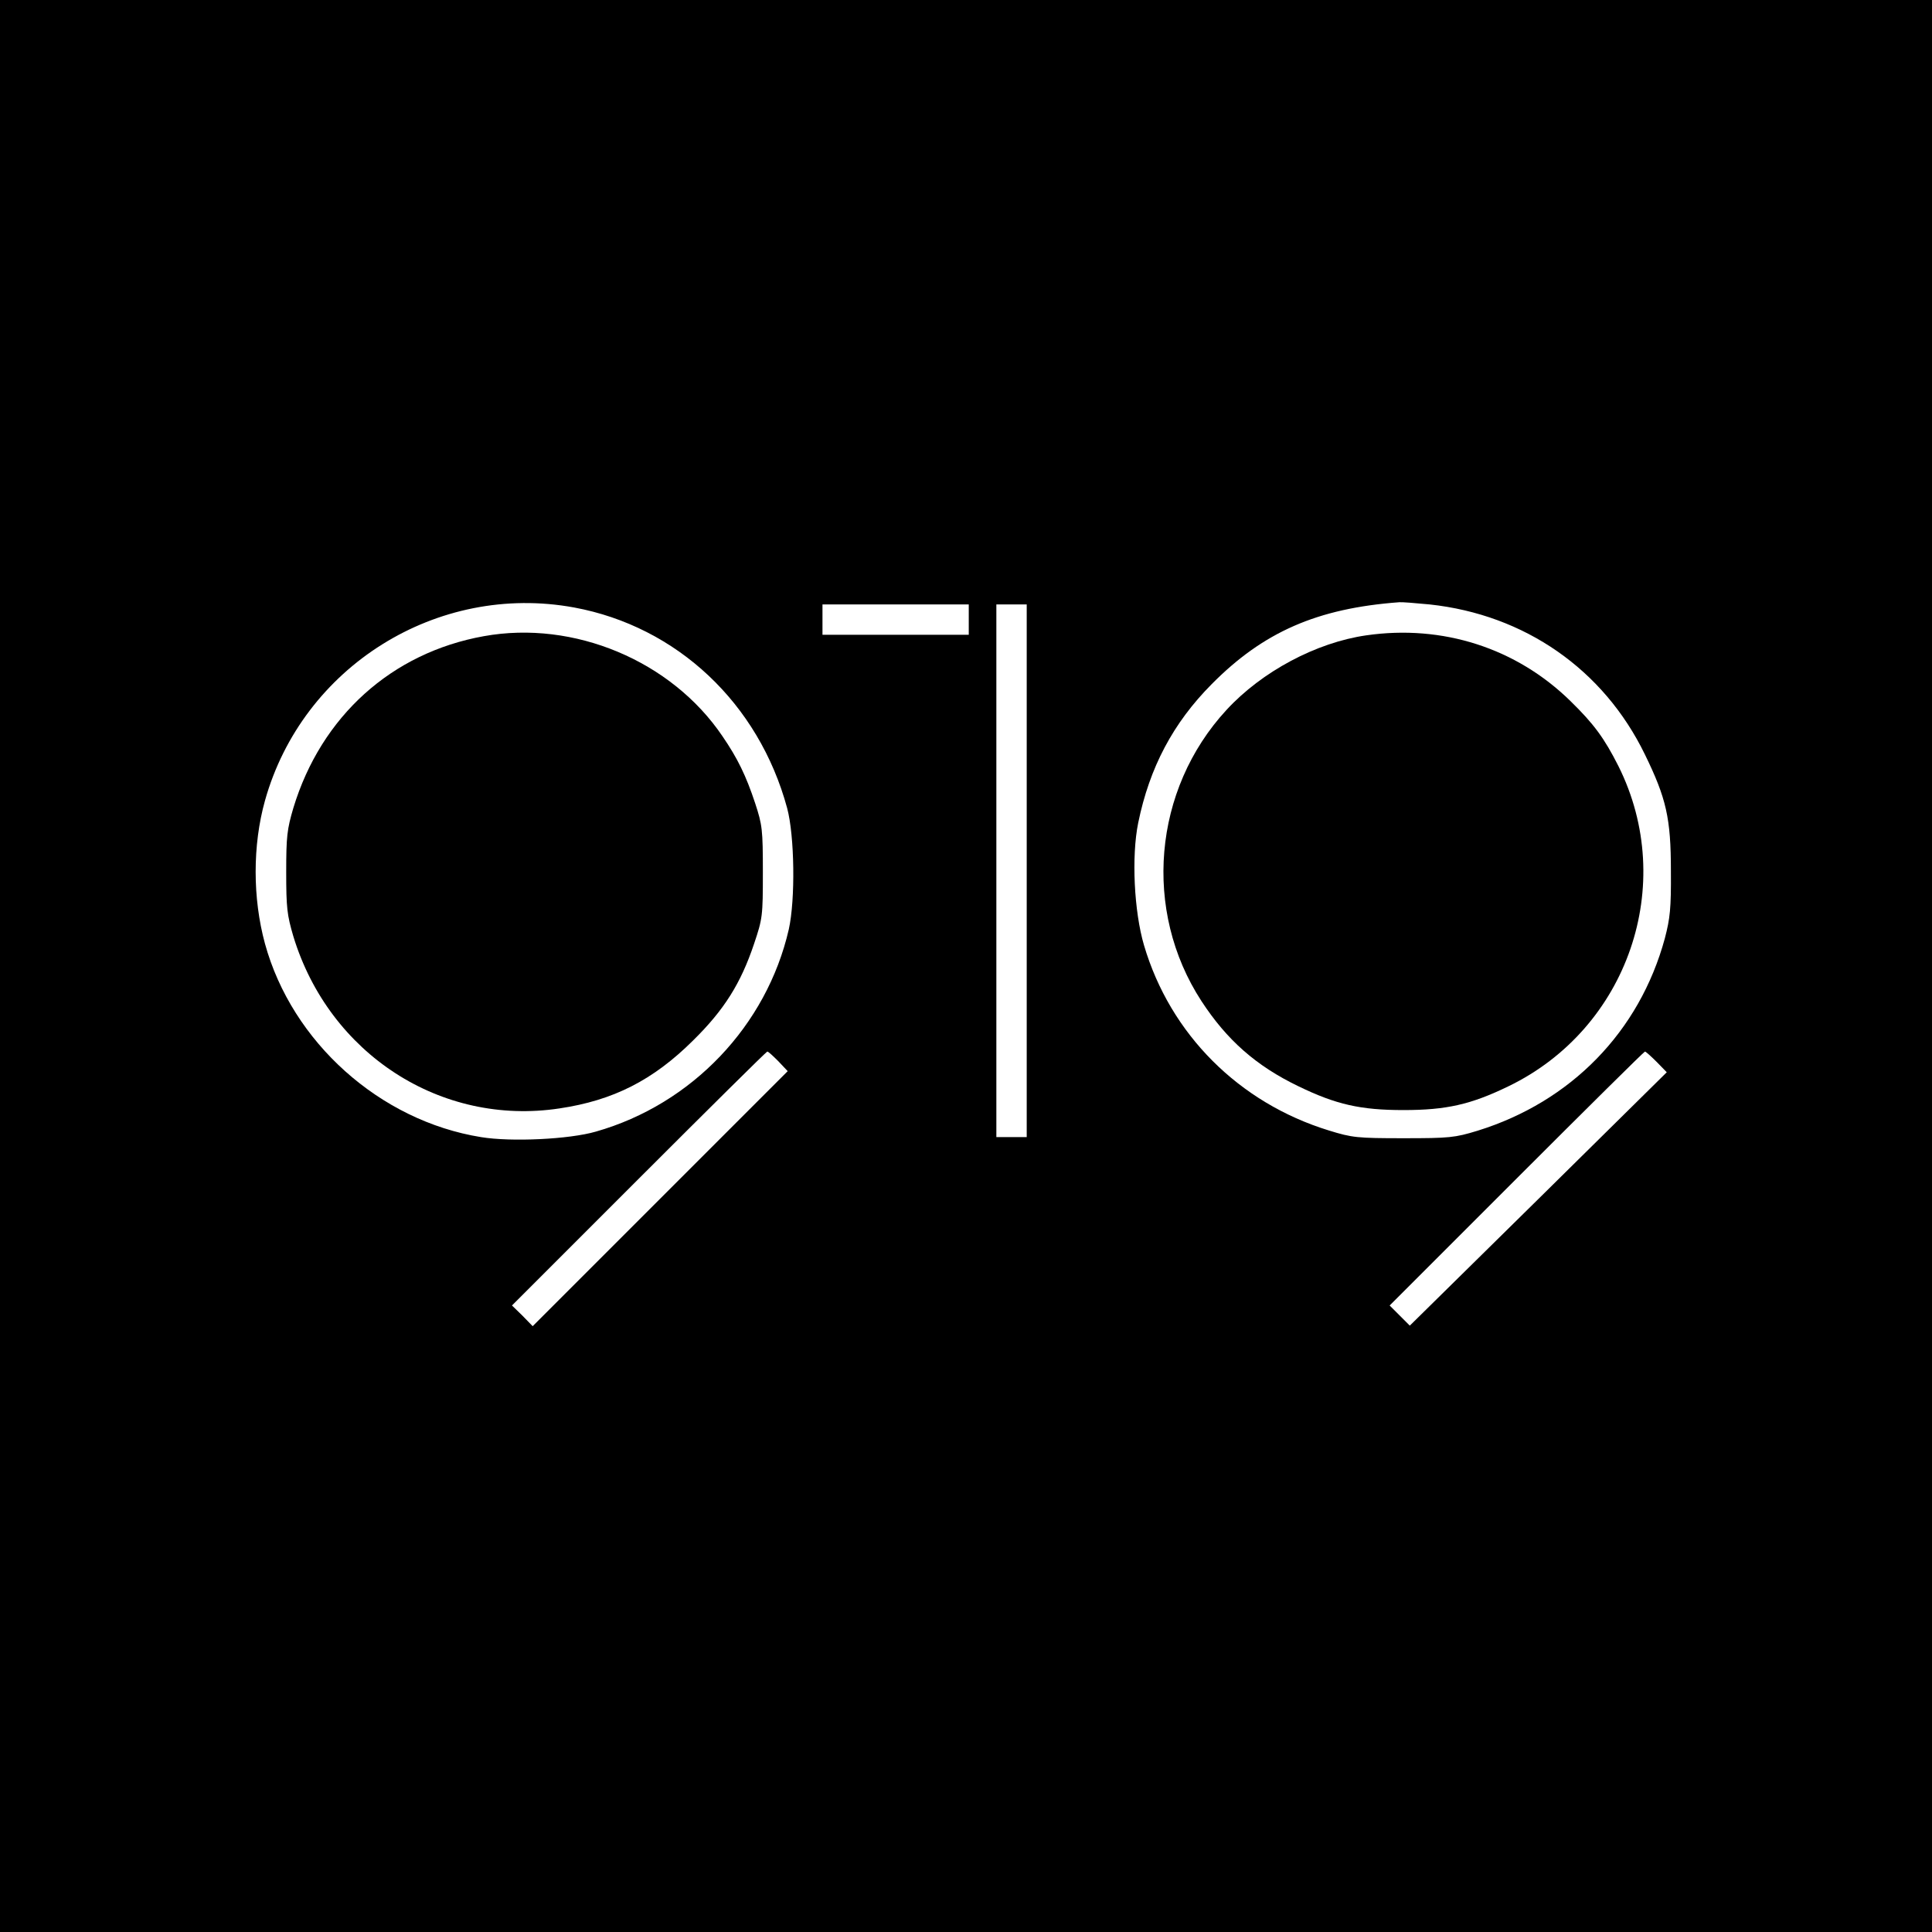 <?xml version="1.0" standalone="no"?>
<!DOCTYPE svg PUBLIC "-//W3C//DTD SVG 20010904//EN"
 "http://www.w3.org/TR/2001/REC-SVG-20010904/DTD/svg10.dtd">
<svg version="1.0" xmlns="http://www.w3.org/2000/svg"
 width="700pt" height="700pt" viewBox="0 0 700 700"
 preserveAspectRatio="xMidYMid meet">
<g transform="translate(0,700) scale(0.1,-0.1)"
fill="#000000" stroke="none">
<path d="M0 3500 l0 -3500 3500 0 3500 0 0 3500 0 3500 -3500 0 -3500 0 0
-3500z m2080 1299 c373 -69 669 -347 772 -727 27 -101 30 -331 6 -439 -80
-349 -351 -634 -699 -733 -96 -28 -307 -38 -416 -20 -367 59 -685 344 -783
701 -45 165 -45 357 0 518 136 486 624 791 1120 700z m3100 11 c344 -37 630
-235 780 -544 77 -158 94 -230 94 -421 1 -137 -3 -172 -22 -245 -92 -338 -340
-592 -679 -697 -82 -25 -101 -27 -268 -27 -168 0 -186 2 -270 28 -326 100
-575 349 -670 671 -36 122 -46 322 -21 444 41 200 126 361 266 502 187 189
382 275 680 297 8 1 58 -3 110 -8z m-1670 -55 l0 -55 -265 0 -265 0 0 55 0 55
265 0 265 0 0 -55z m210 -910 l0 -965 -55 0 -55 0 0 965 0 965 55 0 55 0 0
-965z m-900 -690 l34 -36 -462 -462 -462 -462 -37 38 -38 37 460 460 c253 253
462 460 465 460 4 0 21 -16 40 -35z m3183 -3 l36 -37 -465 -459 -466 -459 -36
36 -37 37 460 460 c253 253 462 460 465 460 3 0 22 -17 43 -38z"/>
<path d="M1753 4695 c-334 -60 -589 -290 -690 -622 -23 -78 -26 -104 -26 -233
0 -129 3 -155 26 -233 130 -426 535 -688 964 -623 195 29 339 102 484 246 113
111 173 207 221 350 31 92 32 101 32 260 0 154 -2 171 -28 250 -33 100 -64
163 -118 242 -185 274 -539 422 -865 363z"/>
<path d="M4950 4698 c-181 -26 -378 -131 -506 -270 -267 -289 -304 -728 -91
-1055 92 -141 198 -235 352 -309 136 -66 225 -86 380 -86 155 0 244 20 380 86
433 209 613 731 399 1160 -51 101 -89 153 -174 236 -196 192 -463 278 -740
238z"/>
</g>
</svg>
